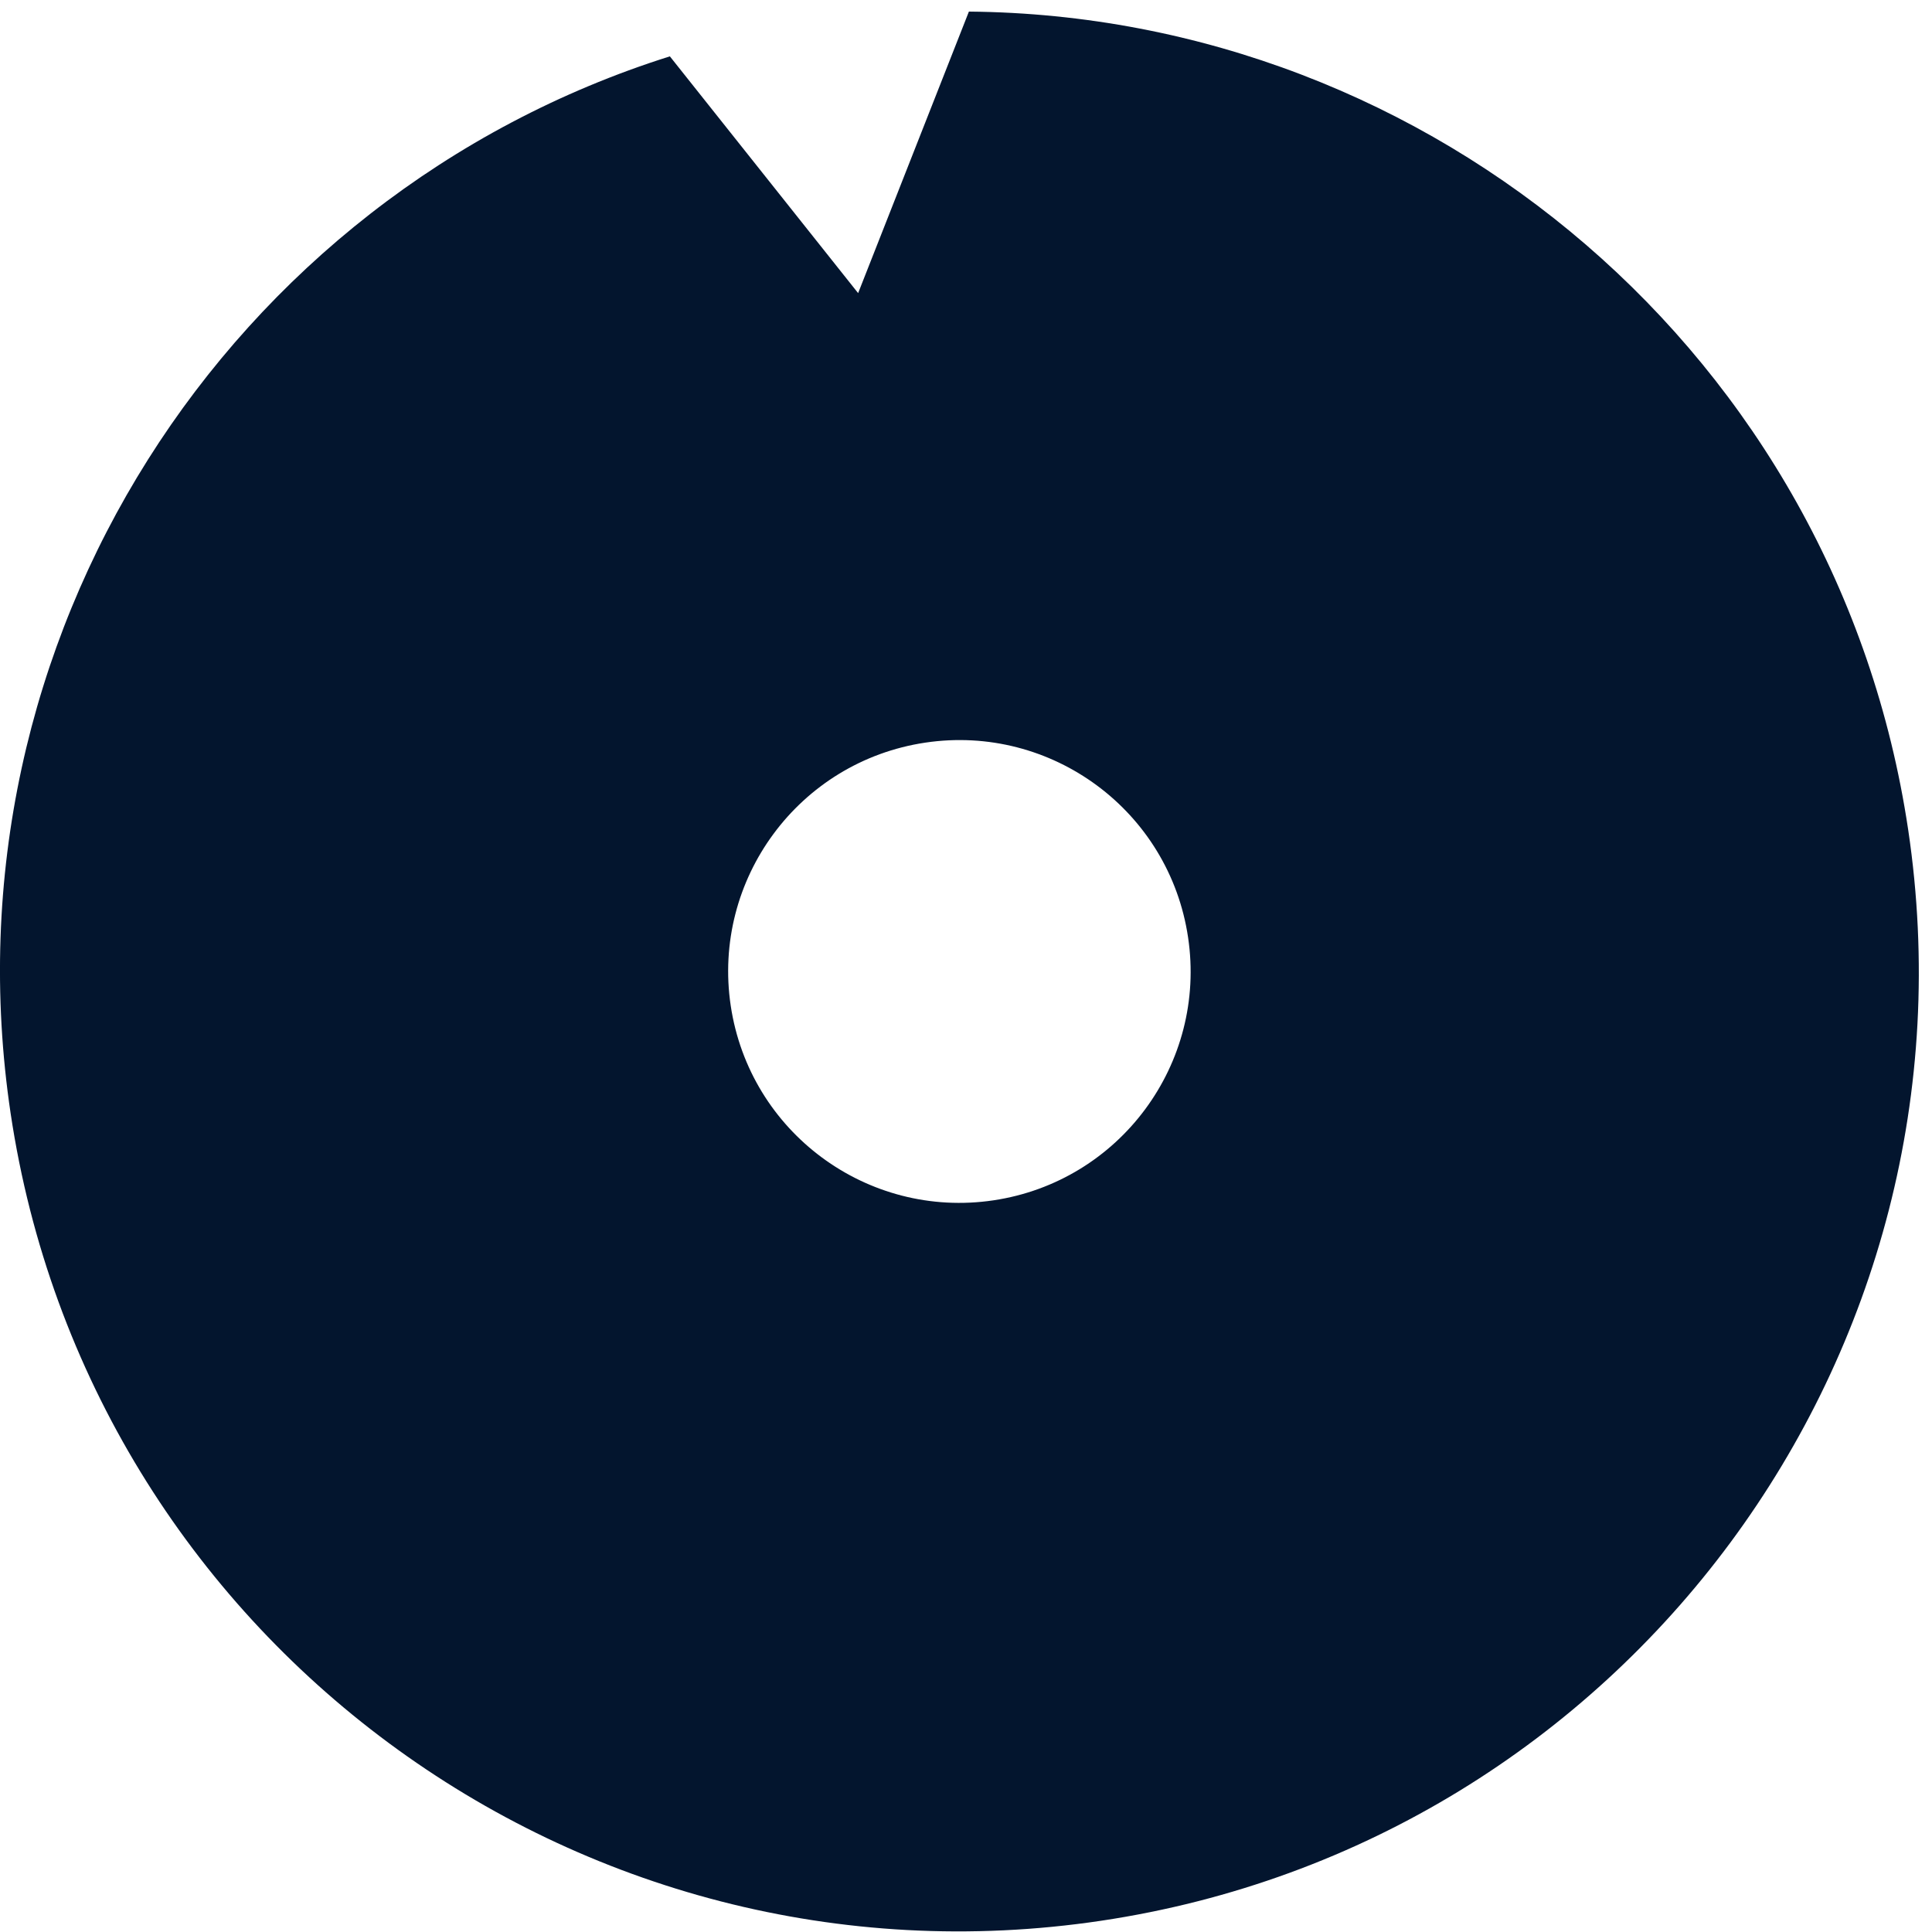 <svg width="18" height="18" viewBox="0 0 18 18" fill="none" xmlns="http://www.w3.org/2000/svg">
<path fill-rule="evenodd" clip-rule="evenodd" d="M6.241 0.525L7.995 2.731L9.027 0.108C13.347 0.146 17.119 3.32 17.778 7.73C18.507 12.614 15.141 17.165 10.26 17.895C5.378 18.625 0.829 15.258 0.099 10.373C-0.559 5.963 2.121 1.824 6.241 0.525ZM6.808 9.37C6.632 8.193 7.443 7.095 8.62 6.919C9.797 6.743 10.894 7.555 11.069 8.733C11.245 9.91 10.434 11.007 9.257 11.183C8.08 11.359 6.984 10.547 6.808 9.37Z" fill="#03152E"/>
</svg>
